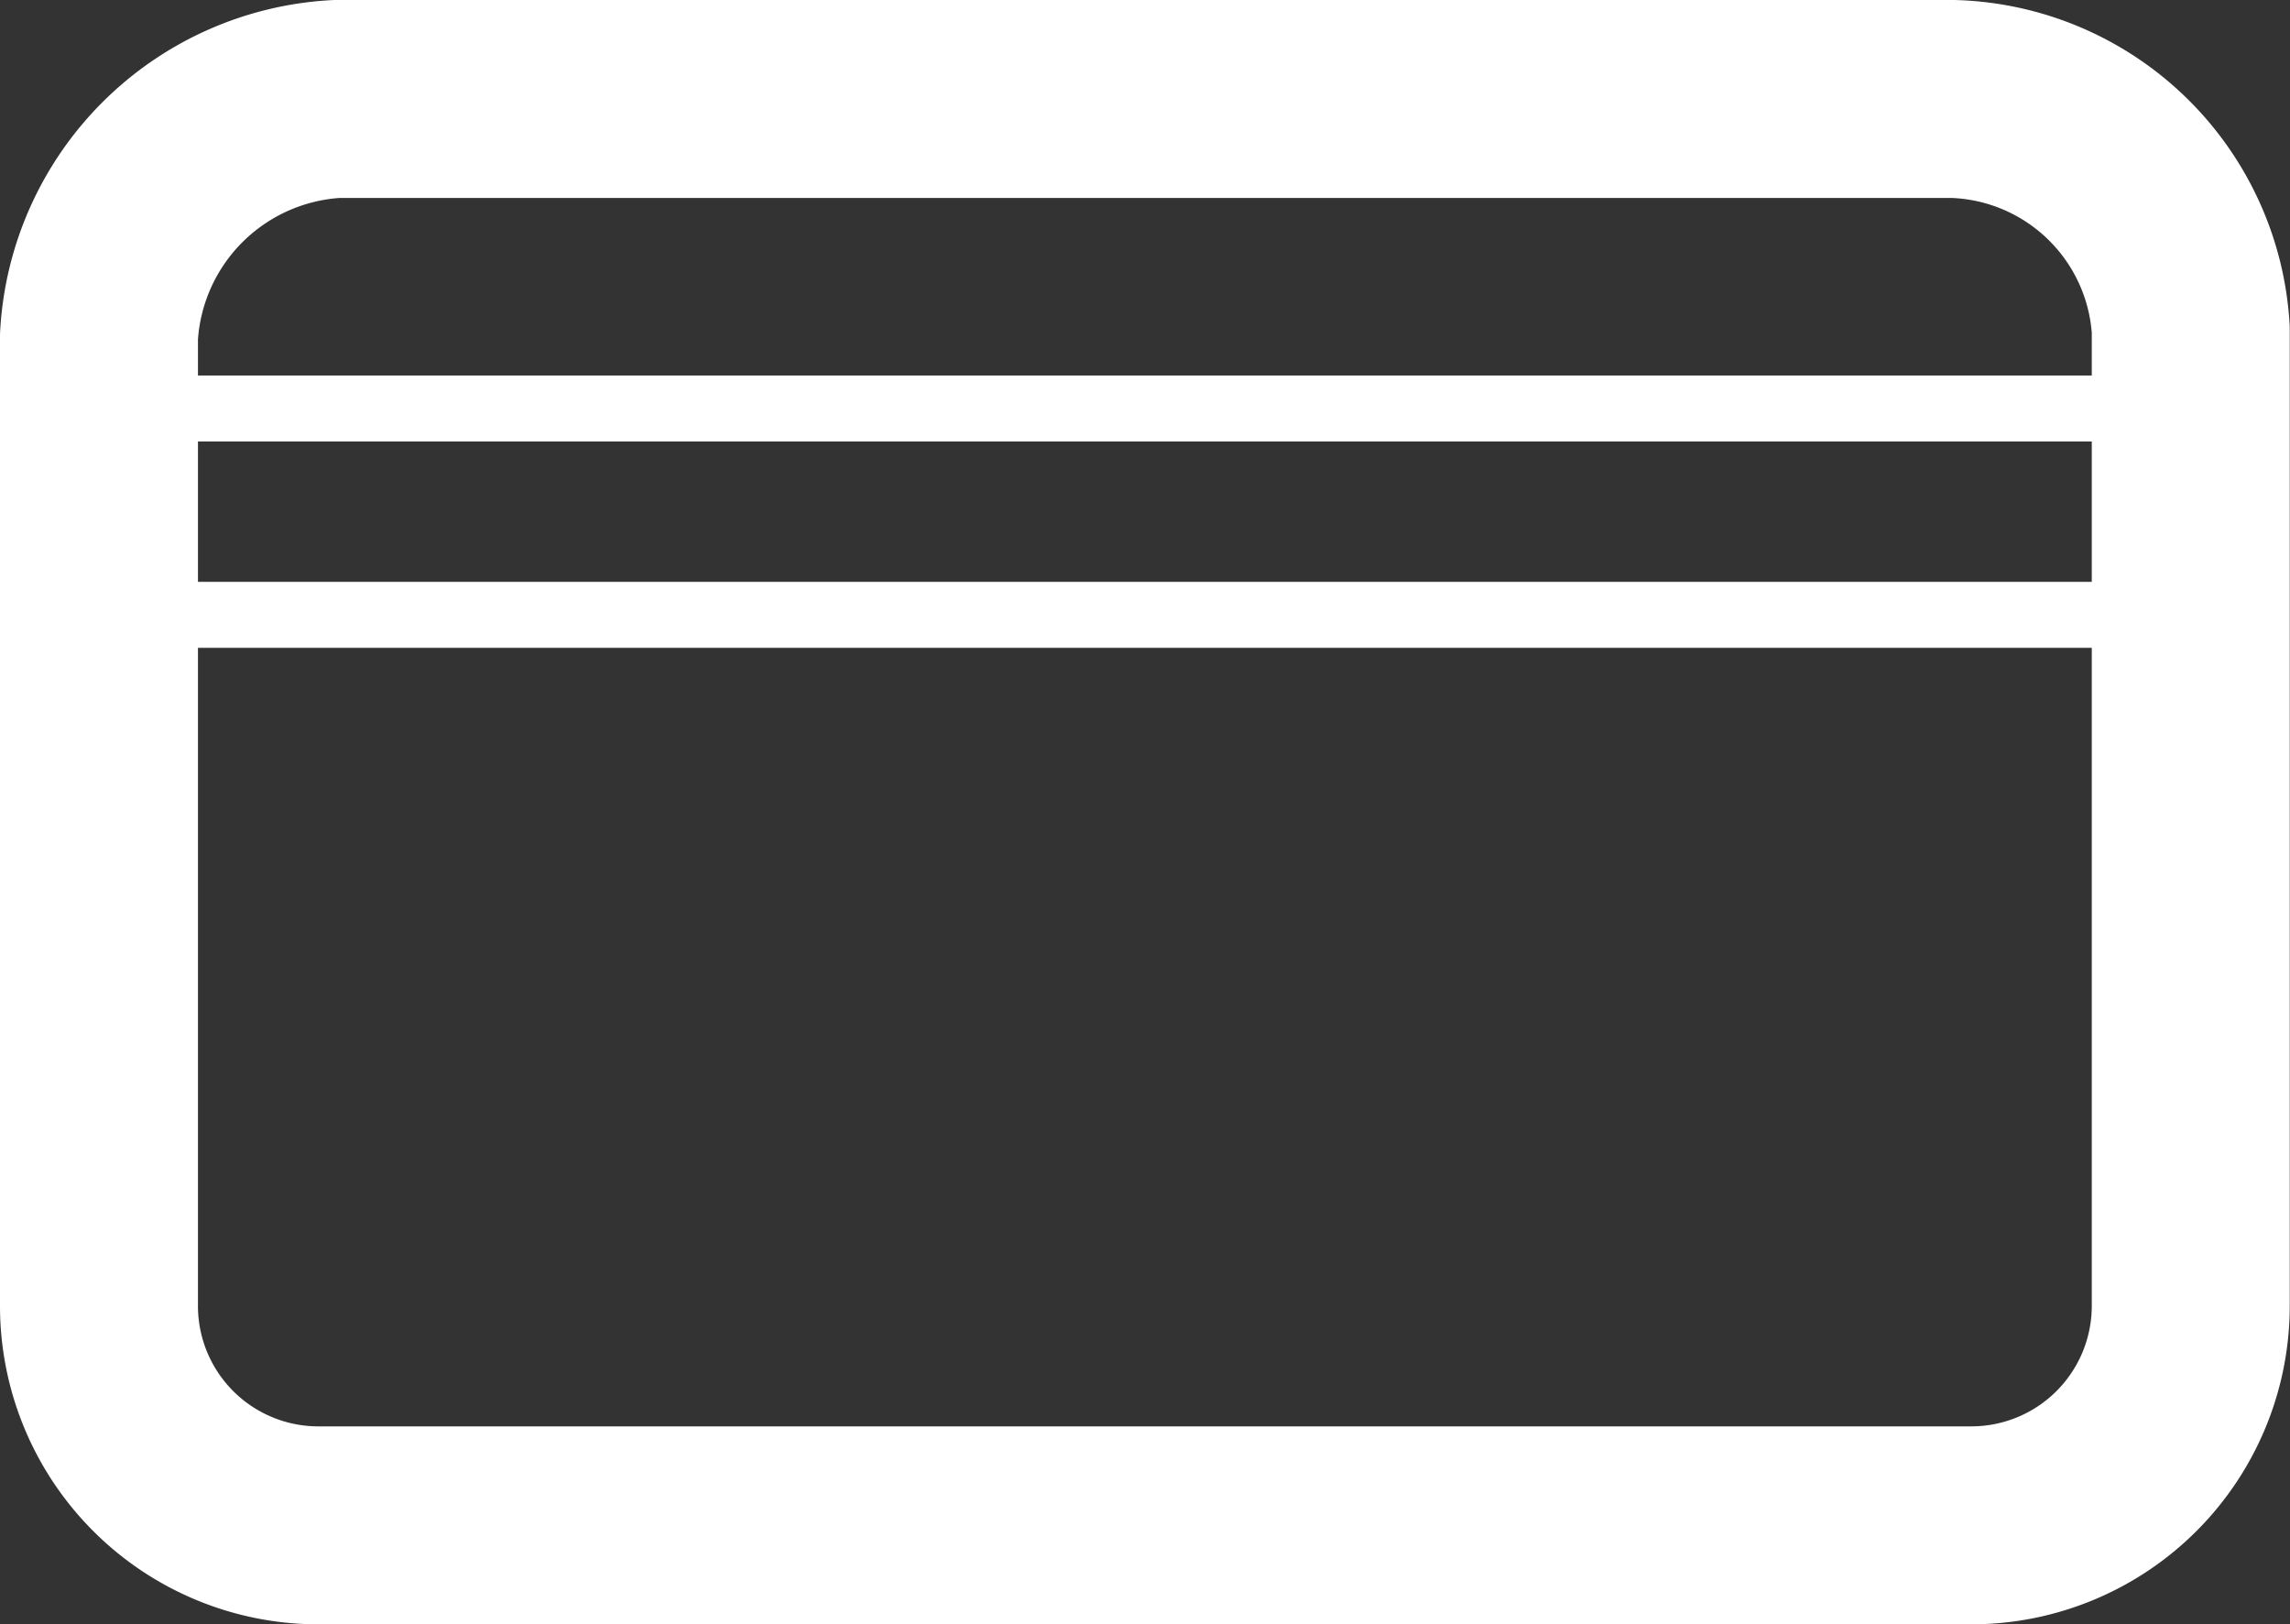 <?xml version="1.0" encoding="UTF-8"?> <svg xmlns="http://www.w3.org/2000/svg" width="34.704" height="24.617" viewBox="0 0 34.704 24.617"><rect x="0" y="0" width="34.704" height="24.617" fill="#333333" stroke="none"/><g id="Raggruppa_271" data-name="Raggruppa 271" transform="translate(-187.5 -5133.62)"><path id="Tracciato_65" data-name="Tracciato 65" d="M31.1,10H6.6A3.815,3.815,0,0,0,3,13.6V28.291a3.325,3.325,0,0,0,3.326,3.326H31.378A3.326,3.326,0,0,0,34.7,28.291v-14.8A3.719,3.719,0,0,0,31.1,10Z" transform="translate(186 5125.12)" fill="none" stroke="#fff" stroke-linecap="round" stroke-linejoin="round" stroke-width="3"></path><rect id="Rettangolo_15" data-name="Rettangolo 15" width="31.274" height="3.127" transform="translate(189 5139.811)" fill="none" stroke="#fff" stroke-width="1"></rect></g></svg> 